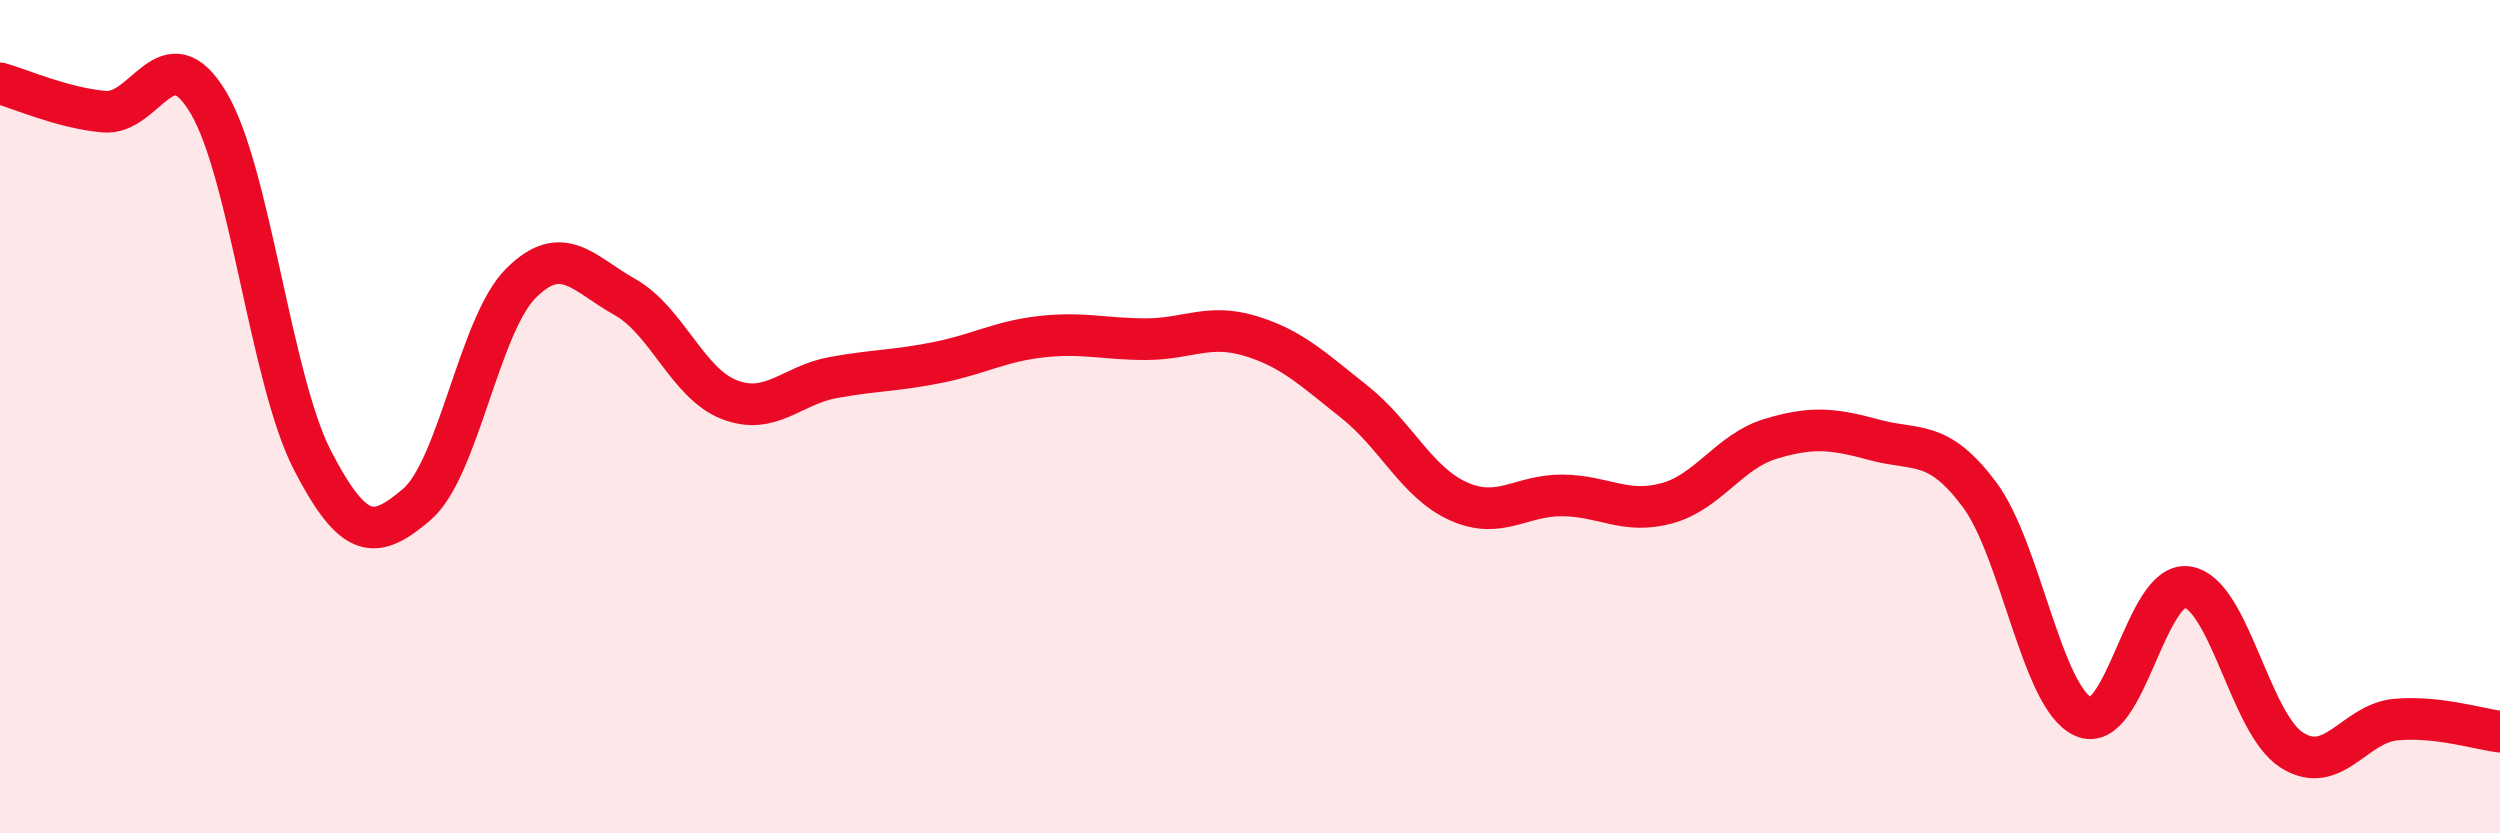 
    <svg width="60" height="20" viewBox="0 0 60 20" xmlns="http://www.w3.org/2000/svg">
      <path
        d="M 0,2 C 0.5,2.14 1.5,2.59 2.5,2.68 C 3.5,2.77 4,0.79 5,2.46 C 6,4.13 6.5,9.12 7.5,11.05 C 8.5,12.98 9,12.96 10,12.11 C 11,11.26 11.5,7.8 12.5,6.8 C 13.5,5.8 14,6.57 15,7.13 C 16,7.69 16.5,9.2 17.5,9.59 C 18.5,9.98 19,9.24 20,9.06 C 21,8.88 21.5,8.9 22.5,8.7 C 23.5,8.5 24,8.19 25,8.08 C 26,7.97 26.5,8.14 27.5,8.14 C 28.5,8.14 29,7.76 30,8.06 C 31,8.36 31.5,8.85 32.5,9.64 C 33.5,10.43 34,11.58 35,12.03 C 36,12.48 36.5,11.88 37.5,11.89 C 38.5,11.9 39,12.35 40,12.08 C 41,11.81 41.5,10.83 42.5,10.53 C 43.5,10.23 44,10.29 45,10.56 C 46,10.83 46.5,10.53 47.5,11.86 C 48.5,13.19 49,16.75 50,17.2 C 51,17.65 51.5,13.93 52.5,14.09 C 53.5,14.25 54,17.36 55,18 C 56,18.64 56.5,17.36 57.5,17.27 C 58.5,17.18 59.5,17.5 60,17.56L60 20L0 20Z"
        fill="#EB0A25"
        opacity="0.1"
        stroke-linecap="round"
        stroke-linejoin="round"
      />
      <path
        d="M 0,2 C 0.5,2.14 1.5,2.59 2.5,2.68 C 3.5,2.77 4,0.79 5,2.46 C 6,4.13 6.5,9.12 7.5,11.05 C 8.5,12.98 9,12.96 10,12.11 C 11,11.26 11.5,7.8 12.5,6.8 C 13.5,5.8 14,6.57 15,7.13 C 16,7.69 16.5,9.2 17.5,9.59 C 18.5,9.98 19,9.24 20,9.06 C 21,8.88 21.5,8.9 22.5,8.7 C 23.5,8.5 24,8.19 25,8.08 C 26,7.97 26.5,8.14 27.5,8.14 C 28.5,8.14 29,7.76 30,8.06 C 31,8.36 31.5,8.85 32.5,9.64 C 33.5,10.43 34,11.58 35,12.03 C 36,12.48 36.5,11.88 37.5,11.89 C 38.5,11.9 39,12.35 40,12.08 C 41,11.81 41.5,10.83 42.5,10.53 C 43.5,10.23 44,10.29 45,10.56 C 46,10.83 46.5,10.53 47.5,11.86 C 48.5,13.19 49,16.75 50,17.2 C 51,17.65 51.5,13.93 52.5,14.09 C 53.5,14.25 54,17.36 55,18 C 56,18.64 56.5,17.36 57.5,17.27 C 58.5,17.18 59.5,17.5 60,17.56"
        stroke="#EB0A25"
        stroke-width="1"
        fill="none"
        stroke-linecap="round"
        stroke-linejoin="round"
      />
    </svg>
  